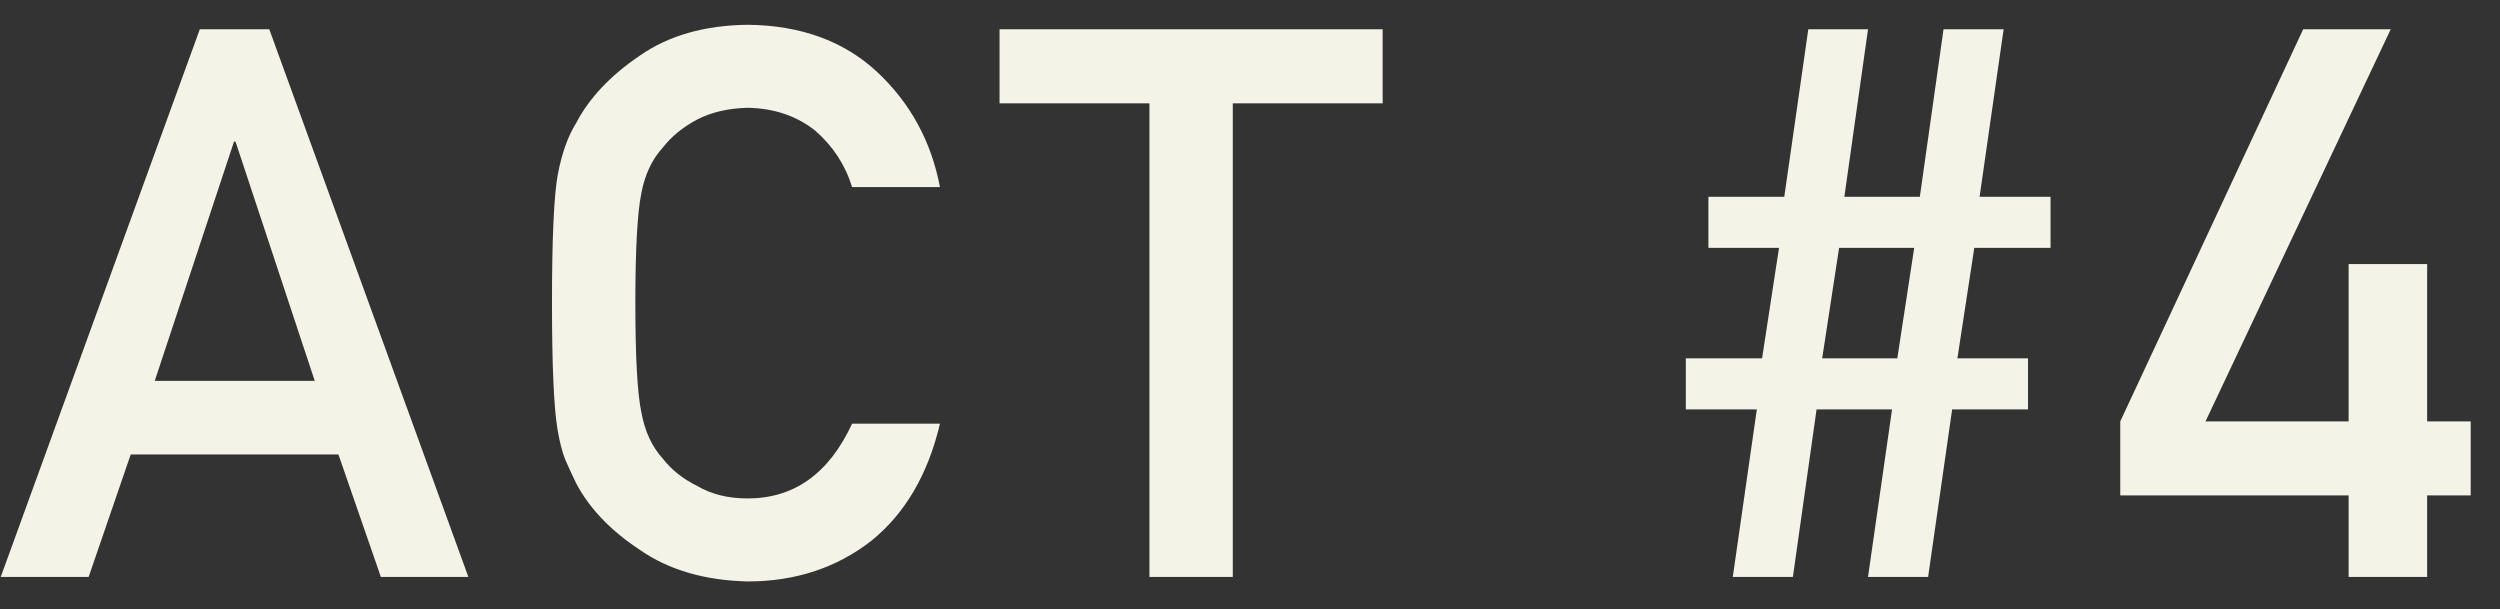 <svg width="78" height="19" viewBox="0 0 78 19" fill="none" xmlns="http://www.w3.org/2000/svg">
<rect x="0" y="0" width="78" height="19" fill="#333333" stroke="none"/>
<path d="M4.828 11.883L7.301 4.418H7.348L9.82 11.883H4.828ZM11.883 18H14.613L8.402 0.914H6.234L0.023 18H2.766L4.078 14.18H10.559L11.883 18ZM26.585 13.219C25.866 14.773 24.78 15.551 23.327 15.551C22.718 15.551 22.195 15.422 21.757 15.164C21.312 14.945 20.952 14.66 20.679 14.309C20.343 13.941 20.12 13.461 20.011 12.867C19.886 12.273 19.823 11.137 19.823 9.457C19.823 7.777 19.886 6.633 20.011 6.023C20.12 5.445 20.343 4.973 20.679 4.605C20.952 4.254 21.312 3.961 21.757 3.727C22.195 3.5 22.718 3.379 23.327 3.363C24.155 3.379 24.859 3.617 25.437 4.078C25.991 4.562 26.374 5.148 26.585 5.836H29.327C29.054 4.406 28.398 3.207 27.359 2.238C26.32 1.277 24.976 0.789 23.327 0.773C21.984 0.789 20.863 1.109 19.964 1.734C19.05 2.352 18.386 3.055 17.972 3.844C17.714 4.258 17.523 4.801 17.398 5.473C17.28 6.145 17.222 7.473 17.222 9.457C17.222 11.41 17.28 12.73 17.398 13.418C17.46 13.785 17.538 14.09 17.632 14.332C17.734 14.566 17.847 14.812 17.972 15.07C18.386 15.859 19.05 16.555 19.964 17.156C20.863 17.781 21.984 18.109 23.327 18.141C24.812 18.141 26.097 17.719 27.183 16.875C28.238 16.023 28.952 14.805 29.327 13.219H26.585ZM35.862 18H38.463V3.223H43.139V0.914H31.186V3.223H35.862V18ZM59.196 11.18H56.852L57.38 7.734H59.723L59.196 11.18ZM58.282 18H60.157L60.907 12.773H63.274V11.18H61.071L61.598 7.734H63.977V6.141H61.763L62.513 0.914H60.638L59.899 6.141H57.544L58.282 0.914H56.419L55.669 6.141H53.302V7.734H55.505L54.977 11.18H52.598V12.773H54.813L54.063 18H55.938L56.677 12.773H59.032L58.282 18ZM66.152 15.457H73.277V18H75.727V15.457H77.086V13.148H75.727V8.238H73.277V13.148H68.812L74.59 0.914H71.859L66.152 13.148V15.457Z" fill="#F3F3E8"/>
</svg>
